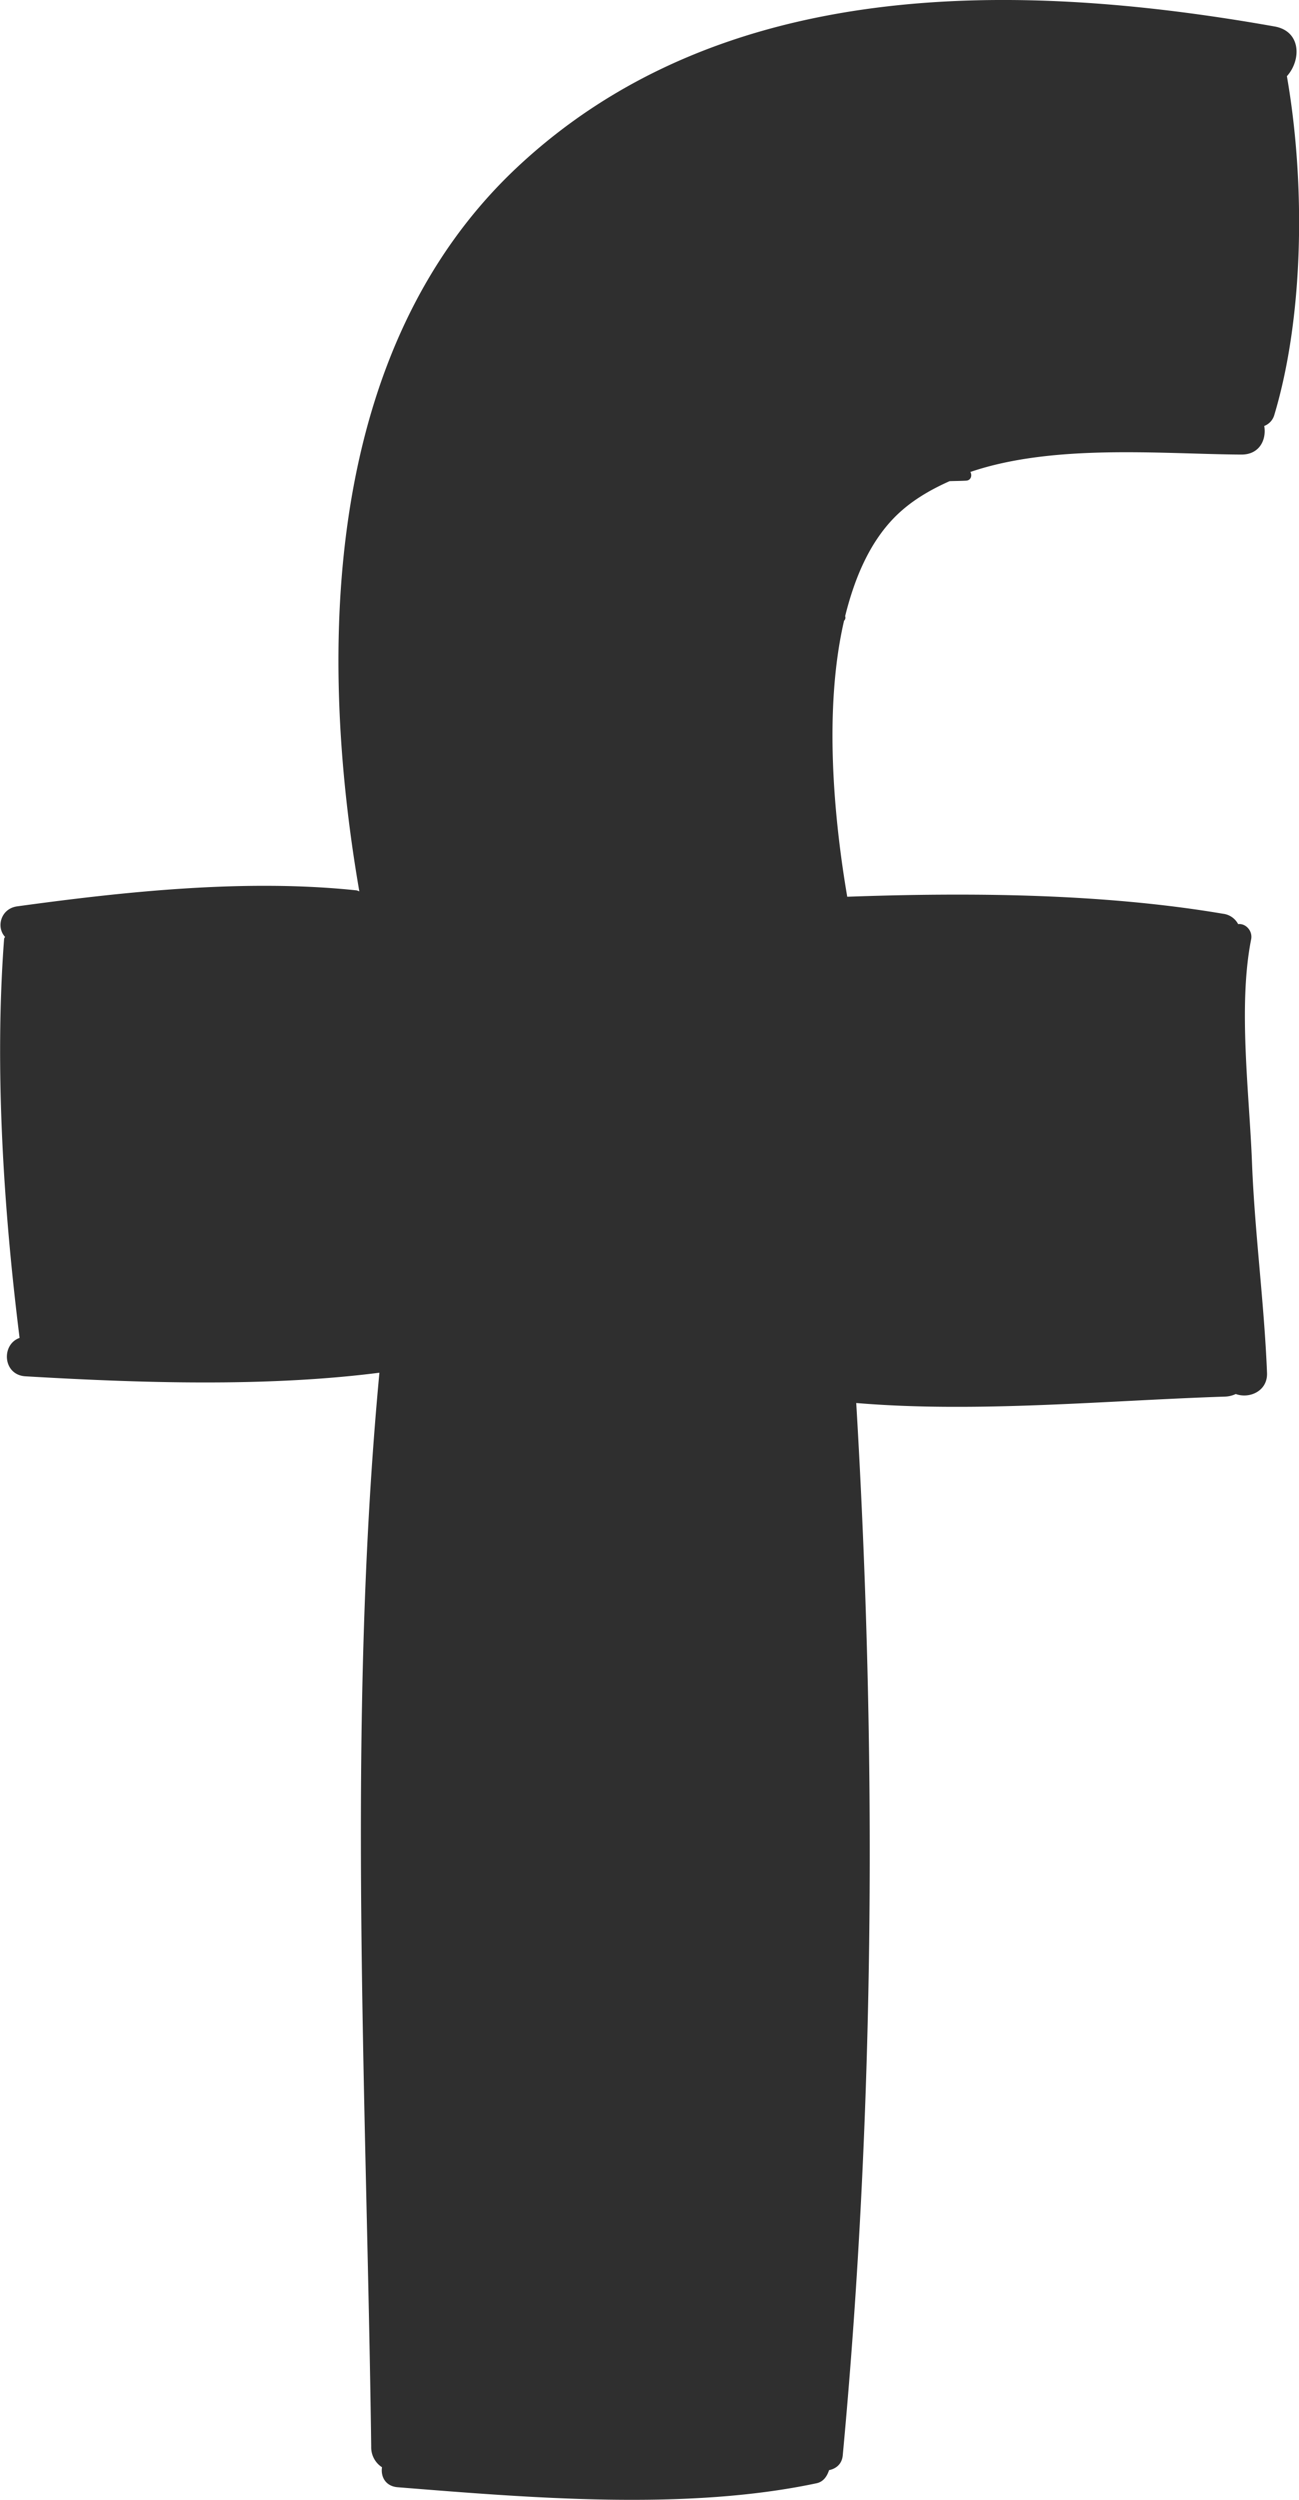 <svg width="13" height="25" viewBox="0 0 13 25" xmlns="http://www.w3.org/2000/svg">
    <path d="M12.878.763c.146-.161.145-.45-.121-.498-2.57-.456-5.537-.516-7.59 1.416C3.26 3.477 3.17 6.451 3.596 8.914c-.01-.003-.02-.009-.03-.01-1.1-.116-2.3.01-3.393.16-.168.023-.212.21-.123.305-.002.008-.009.013-.009.021-.097 1.29-.006 2.703.155 3.99-.186.065-.169.371.059.384 1.127.066 2.4.11 3.542-.036-.33 3.518-.128 7.211-.082 10.742a.236.236 0 0 0 .108.204c-.014.092.033.19.157.2 1.328.106 2.882.238 4.193-.04.068-.015.104-.07.124-.131.066-.013.129-.058.137-.148.323-3.462.341-7.049.135-10.524 1.201.101 2.5-.025 3.69-.064a.27.27 0 0 0 .108-.026c.136.05.32-.028.313-.211-.028-.699-.122-1.392-.15-2.091-.025-.687-.142-1.575-.009-2.245.017-.086-.056-.162-.13-.152a.197.197 0 0 0-.152-.104c-1.207-.204-2.533-.214-3.76-.17-.132-.772-.238-1.872-.032-2.76.013-.013.017-.03.011-.046.096-.388.247-.737.495-.989.156-.158.346-.27.55-.361.055-.002.11-.002.165-.005.05-.002.063-.054.043-.087.838-.285 1.92-.179 2.712-.174.182.001.253-.149.229-.286a.166.166 0 0 0 .099-.104c.302-1 .312-2.34.128-3.393z" fill="#2F2F2F" fill-rule="nonzero"/>
</svg>
